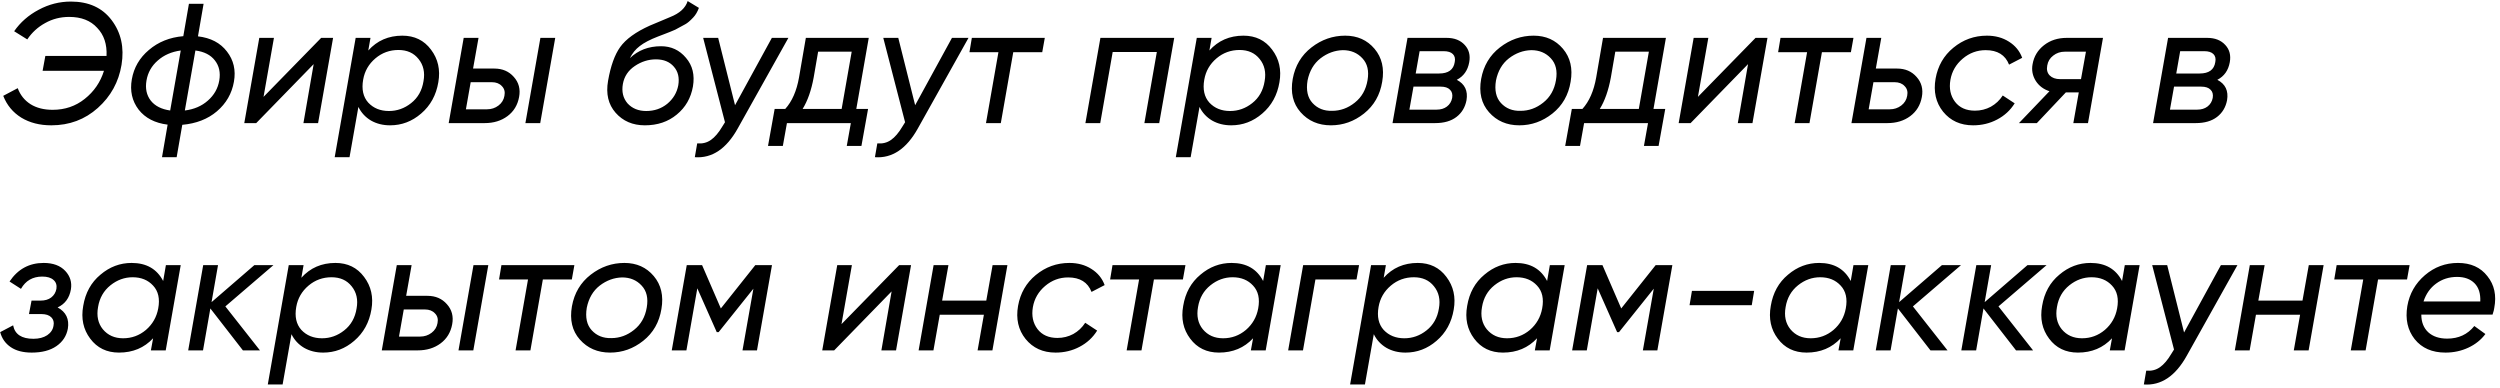 <?xml version="1.0" encoding="UTF-8"?> <svg xmlns="http://www.w3.org/2000/svg" width="264" height="41" viewBox="0 0 264 41" fill="none"> <path d="M7.488 0.166C9.372 0.166 10.806 0.82 11.79 2.128C12.786 3.448 13.134 5.02 12.834 6.844C12.534 8.656 11.7 10.174 10.332 11.398C8.964 12.622 7.326 13.234 5.418 13.234C4.194 13.234 3.138 12.964 2.25 12.424C1.362 11.872 0.726 11.104 0.342 10.12L1.872 9.31C2.136 10.03 2.586 10.594 3.222 11.002C3.858 11.398 4.638 11.596 5.562 11.596C6.858 11.596 7.986 11.212 8.946 10.444C9.93 9.664 10.608 8.674 10.98 7.474H4.5L4.788 5.908H11.25C11.31 4.672 10.98 3.682 10.26 2.938C9.564 2.17 8.58 1.786 7.308 1.786C6.384 1.786 5.538 2.002 4.77 2.434C4.002 2.854 3.372 3.43 2.88 4.162L1.494 3.298C2.154 2.35 3.018 1.594 4.086 1.03C5.154 0.454 6.288 0.166 7.488 0.166ZM21.499 0.4L20.905 3.838C22.249 3.994 23.269 4.528 23.965 5.44C24.673 6.352 24.919 7.414 24.703 8.626C24.487 9.874 23.887 10.918 22.903 11.758C21.943 12.574 20.725 13.048 19.249 13.18L18.655 16.6H17.107L17.701 13.162C16.357 12.994 15.337 12.466 14.641 11.578C13.945 10.666 13.705 9.598 13.921 8.374C14.137 7.138 14.737 6.106 15.721 5.278C16.717 4.426 17.929 3.94 19.357 3.82L19.951 0.4H21.499ZM20.635 5.332L19.519 11.668C20.491 11.548 21.301 11.2 21.949 10.624C22.609 10.048 23.011 9.34 23.155 8.5C23.299 7.66 23.143 6.952 22.687 6.376C22.243 5.8 21.559 5.452 20.635 5.332ZM17.971 11.668L19.087 5.332C18.115 5.464 17.305 5.818 16.657 6.394C16.009 6.958 15.613 7.66 15.469 8.5C15.325 9.34 15.475 10.048 15.919 10.624C16.363 11.188 17.047 11.536 17.971 11.668ZM27.83 10.228L33.914 4H35.174L33.59 13H32.042L33.122 6.772L27.056 13H25.796L27.38 4H28.928L27.83 10.228ZM42.49 3.766C43.774 3.766 44.782 4.258 45.514 5.242C46.258 6.226 46.516 7.372 46.288 8.68C46.06 10.048 45.454 11.152 44.47 11.992C43.51 12.82 42.418 13.234 41.194 13.234C40.438 13.234 39.766 13.066 39.178 12.73C38.59 12.382 38.146 11.902 37.846 11.29L36.91 16.6H35.344L37.558 4H39.124L38.89 5.332C39.826 4.288 41.026 3.766 42.49 3.766ZM44.722 8.572C44.89 7.648 44.716 6.868 44.2 6.232C43.696 5.596 42.988 5.278 42.076 5.278C41.152 5.278 40.342 5.572 39.646 6.16C38.938 6.76 38.506 7.51 38.35 8.41C38.17 9.43 38.35 10.24 38.89 10.84C39.442 11.428 40.168 11.722 41.068 11.722C41.932 11.722 42.712 11.446 43.408 10.894C44.128 10.33 44.566 9.556 44.722 8.572ZM49.956 7.24H52.206C53.058 7.24 53.742 7.534 54.258 8.122C54.786 8.71 54.972 9.418 54.816 10.246C54.66 11.098 54.252 11.77 53.592 12.262C52.932 12.754 52.128 13 51.18 13H47.382L48.966 4H50.532L49.956 7.24ZM55.482 13L57.066 4H58.632L57.048 13H55.482ZM53.268 10.12C53.352 9.7 53.262 9.358 52.998 9.094C52.746 8.818 52.392 8.68 51.936 8.68H49.704L49.2 11.542H51.432C51.888 11.542 52.29 11.41 52.638 11.146C52.986 10.882 53.196 10.54 53.268 10.12ZM68.099 13.234C66.815 13.234 65.783 12.79 65.003 11.902C64.235 11.026 63.971 9.904 64.211 8.536C64.487 6.964 64.913 5.776 65.489 4.972C66.089 4.132 67.133 3.376 68.621 2.704L69.737 2.236L70.763 1.804C71.771 1.408 72.389 0.844 72.617 0.112L73.805 0.832C73.649 1.252 73.451 1.588 73.211 1.84C72.875 2.2 72.593 2.44 72.365 2.56C71.765 2.896 71.411 3.088 71.303 3.136L70.745 3.37L70.097 3.622L69.485 3.856C68.645 4.18 68.003 4.516 67.559 4.864C67.115 5.2 66.767 5.626 66.515 6.142C67.391 5.302 68.489 4.882 69.809 4.882C70.877 4.882 71.753 5.29 72.437 6.106C73.133 6.91 73.379 7.918 73.175 9.13C72.959 10.354 72.389 11.344 71.465 12.1C70.553 12.856 69.431 13.234 68.099 13.234ZM71.627 9.004C71.759 8.2 71.603 7.546 71.159 7.042C70.715 6.526 70.085 6.268 69.269 6.268C68.477 6.268 67.733 6.502 67.037 6.97C66.341 7.438 65.921 8.068 65.777 8.86C65.633 9.676 65.795 10.36 66.263 10.912C66.755 11.452 67.415 11.722 68.243 11.722C69.095 11.722 69.833 11.47 70.457 10.966C71.093 10.438 71.483 9.784 71.627 9.004ZM77.62 11.11L81.508 4H83.254L77.908 13.558C76.708 15.718 75.196 16.732 73.372 16.6L73.624 15.142C74.176 15.19 74.656 15.07 75.064 14.782C75.484 14.494 75.892 14.014 76.288 13.342L76.558 12.91L74.254 4H75.838L77.62 11.11ZM85.097 4H91.74L90.425 11.506H91.668L90.966 15.412H89.418L89.85 13H83.1L82.668 15.412H81.102L81.803 11.506H82.919C83.639 10.714 84.126 9.604 84.377 8.176L85.097 4ZM84.755 11.506H88.877L89.939 5.458H86.394L85.925 8.176C85.674 9.544 85.284 10.654 84.755 11.506ZM96.64 11.11L100.528 4H102.274L96.928 13.558C95.728 15.718 94.216 16.732 92.392 16.6L92.644 15.142C93.196 15.19 93.676 15.07 94.084 14.782C94.504 14.494 94.912 14.014 95.308 13.342L95.578 12.91L93.274 4H94.858L96.64 11.11ZM102.626 4H110.33L110.06 5.512H107L105.686 13H104.12L105.434 5.512H102.374L102.626 4ZM116.203 4H123.997L122.413 13H120.847L122.161 5.494H117.499L116.185 13H114.619L116.203 4ZM131.312 3.766C132.596 3.766 133.604 4.258 134.336 5.242C135.08 6.226 135.338 7.372 135.11 8.68C134.882 10.048 134.276 11.152 133.292 11.992C132.332 12.82 131.24 13.234 130.016 13.234C129.26 13.234 128.588 13.066 128 12.73C127.412 12.382 126.968 11.902 126.668 11.29L125.732 16.6H124.166L126.38 4H127.946L127.712 5.332C128.648 4.288 129.848 3.766 131.312 3.766ZM133.544 8.572C133.712 7.648 133.538 6.868 133.022 6.232C132.518 5.596 131.81 5.278 130.898 5.278C129.974 5.278 129.164 5.572 128.468 6.16C127.76 6.76 127.328 7.51 127.172 8.41C126.992 9.43 127.172 10.24 127.712 10.84C128.264 11.428 128.99 11.722 129.89 11.722C130.754 11.722 131.534 11.446 132.23 10.894C132.95 10.33 133.388 9.556 133.544 8.572ZM140.543 13.234C139.223 13.234 138.155 12.772 137.339 11.848C136.535 10.936 136.259 9.766 136.511 8.338C136.763 6.946 137.423 5.836 138.491 5.008C139.559 4.18 140.747 3.766 142.055 3.766C143.339 3.766 144.371 4.228 145.151 5.152C145.931 6.076 146.201 7.234 145.961 8.626C145.733 10.03 145.091 11.152 144.035 11.992C142.991 12.82 141.827 13.234 140.543 13.234ZM140.669 11.704C141.545 11.704 142.343 11.416 143.063 10.84C143.795 10.264 144.245 9.472 144.413 8.464C144.581 7.492 144.401 6.724 143.873 6.16C143.345 5.584 142.655 5.296 141.803 5.296C140.951 5.32 140.165 5.608 139.445 6.16C138.737 6.712 138.281 7.492 138.077 8.5C137.909 9.52 138.083 10.312 138.599 10.876C139.127 11.452 139.817 11.728 140.669 11.704ZM155.15 6.574C154.994 7.438 154.556 8.056 153.836 8.428C154.688 8.872 155.03 9.592 154.862 10.588C154.718 11.332 154.364 11.92 153.8 12.352C153.236 12.784 152.486 13 151.55 13H147.05L148.634 4H152.774C153.59 4 154.226 4.252 154.682 4.756C155.126 5.236 155.282 5.842 155.15 6.574ZM152.45 5.404H149.912L149.498 7.762H151.964C152.948 7.762 153.5 7.36 153.62 6.556C153.692 6.196 153.626 5.914 153.422 5.71C153.218 5.506 152.894 5.404 152.45 5.404ZM153.35 10.336C153.41 9.964 153.332 9.676 153.116 9.472C152.912 9.256 152.582 9.148 152.126 9.148H149.264L148.832 11.578H151.712C152.144 11.578 152.504 11.47 152.792 11.254C153.092 11.026 153.278 10.72 153.35 10.336ZM160.441 13.234C159.121 13.234 158.053 12.772 157.237 11.848C156.433 10.936 156.157 9.766 156.409 8.338C156.661 6.946 157.321 5.836 158.389 5.008C159.457 4.18 160.645 3.766 161.953 3.766C163.237 3.766 164.269 4.228 165.049 5.152C165.829 6.076 166.099 7.234 165.859 8.626C165.631 10.03 164.989 11.152 163.933 11.992C162.889 12.82 161.725 13.234 160.441 13.234ZM160.567 11.704C161.443 11.704 162.241 11.416 162.961 10.84C163.693 10.264 164.143 9.472 164.311 8.464C164.479 7.492 164.299 6.724 163.771 6.16C163.243 5.584 162.553 5.296 161.701 5.296C160.849 5.32 160.063 5.608 159.343 6.16C158.635 6.712 158.179 7.492 157.975 8.5C157.807 9.52 157.981 10.312 158.497 10.876C159.025 11.452 159.715 11.728 160.567 11.704ZM169.279 4H175.921L174.607 11.506H175.849L175.147 15.412H173.599L174.031 13H167.281L166.849 15.412H165.283L165.985 11.506H167.101C167.821 10.714 168.307 9.604 168.559 8.176L169.279 4ZM168.937 11.506H173.059L174.121 5.458H170.575L170.107 8.176C169.855 9.544 169.465 10.654 168.937 11.506ZM179.301 10.228L185.385 4H186.645L185.061 13H183.513L184.593 6.772L178.527 13H177.267L178.851 4H180.399L179.301 10.228ZM188.021 4H195.725L195.455 5.512H192.395L191.081 13H189.515L190.829 5.512H187.769L188.021 4ZM198.087 7.24H200.337C201.189 7.24 201.873 7.534 202.389 8.122C202.917 8.71 203.103 9.418 202.947 10.246C202.791 11.098 202.383 11.77 201.723 12.262C201.063 12.754 200.259 13 199.311 13H195.513L197.097 4H198.663L198.087 7.24ZM201.399 10.12C201.483 9.7 201.393 9.358 201.129 9.094C200.877 8.818 200.523 8.68 200.067 8.68H197.835L197.331 11.542H199.563C200.019 11.542 200.421 11.41 200.769 11.146C201.117 10.882 201.327 10.54 201.399 10.12ZM208.358 13.234C207.026 13.234 205.97 12.754 205.19 11.794C204.422 10.834 204.158 9.67 204.398 8.302C204.638 6.958 205.262 5.872 206.27 5.044C207.302 4.192 208.484 3.766 209.816 3.766C210.704 3.766 211.478 3.976 212.138 4.396C212.81 4.816 213.278 5.386 213.542 6.106L212.156 6.826C211.76 5.806 210.938 5.296 209.69 5.296C208.778 5.296 207.968 5.596 207.26 6.196C206.552 6.796 206.12 7.54 205.964 8.428C205.808 9.34 205.97 10.114 206.45 10.75C206.93 11.374 207.632 11.686 208.556 11.686C209.156 11.686 209.714 11.548 210.23 11.272C210.746 10.984 211.166 10.588 211.49 10.084L212.75 10.912C212.294 11.644 211.676 12.214 210.896 12.622C210.128 13.03 209.282 13.234 208.358 13.234ZM218.241 4H222.075L220.491 13H218.943L219.519 9.76H218.151L215.091 13H213.201L216.423 9.634C215.799 9.43 215.319 9.07 214.983 8.554C214.635 8.002 214.521 7.408 214.641 6.772C214.785 5.956 215.187 5.29 215.847 4.774C216.507 4.258 217.305 4 218.241 4ZM217.539 8.356H219.753L220.275 5.458H218.043C217.575 5.458 217.167 5.596 216.819 5.872C216.471 6.136 216.261 6.484 216.189 6.916C216.105 7.348 216.189 7.696 216.441 7.96C216.705 8.224 217.071 8.356 217.539 8.356ZM235.465 6.574C235.309 7.438 234.871 8.056 234.151 8.428C235.003 8.872 235.345 9.592 235.177 10.588C235.033 11.332 234.679 11.92 234.115 12.352C233.551 12.784 232.801 13 231.865 13H227.365L228.949 4H233.089C233.905 4 234.541 4.252 234.997 4.756C235.441 5.236 235.597 5.842 235.465 6.574ZM232.765 5.404H230.227L229.813 7.762H232.279C233.263 7.762 233.815 7.36 233.935 6.556C234.007 6.196 233.941 5.914 233.737 5.71C233.533 5.506 233.209 5.404 232.765 5.404ZM233.665 10.336C233.725 9.964 233.647 9.676 233.431 9.472C233.227 9.256 232.897 9.148 232.441 9.148H229.579L229.147 11.578H232.027C232.459 11.578 232.819 11.47 233.107 11.254C233.407 11.026 233.593 10.72 233.665 10.336ZM7.488 30.556C7.332 31.468 6.864 32.104 6.084 32.464C6.972 32.944 7.332 33.694 7.164 34.714C7.02 35.482 6.618 36.094 5.958 36.55C5.298 37.006 4.428 37.234 3.348 37.234C2.436 37.234 1.698 37.042 1.134 36.658C0.57 36.274 0.198 35.746 0.018 35.074L1.386 34.354C1.566 35.302 2.28 35.776 3.528 35.776C4.116 35.776 4.602 35.65 4.986 35.398C5.37 35.134 5.592 34.798 5.652 34.39C5.724 34.03 5.646 33.736 5.418 33.508C5.19 33.28 4.842 33.166 4.374 33.166H3.06L3.33 31.744H4.284C4.74 31.744 5.112 31.636 5.4 31.42C5.7 31.192 5.886 30.886 5.958 30.502C6.018 30.106 5.916 29.794 5.652 29.566C5.388 29.326 4.992 29.206 4.464 29.206C3.456 29.206 2.706 29.638 2.214 30.502L1.008 29.728C1.884 28.42 3.084 27.766 4.608 27.766C5.604 27.766 6.366 28.048 6.894 28.612C7.41 29.164 7.608 29.812 7.488 30.556ZM17.23 29.674L17.518 28H19.084L17.5 37H15.934L16.168 35.722C15.232 36.73 14.032 37.234 12.568 37.234C11.272 37.234 10.258 36.742 9.526 35.758C8.794 34.786 8.548 33.634 8.788 32.302C9.016 30.922 9.622 29.824 10.606 29.008C11.578 28.18 12.676 27.766 13.9 27.766C15.46 27.766 16.57 28.402 17.23 29.674ZM16.708 32.572C16.9 31.552 16.72 30.748 16.168 30.16C15.628 29.572 14.908 29.278 14.008 29.278C13.156 29.278 12.376 29.56 11.668 30.124C10.948 30.7 10.51 31.468 10.354 32.428C10.186 33.364 10.354 34.144 10.858 34.768C11.386 35.404 12.1 35.722 13 35.722C13.912 35.722 14.716 35.428 15.412 34.84C16.108 34.24 16.54 33.484 16.708 32.572ZM26.857 28H28.873L23.797 32.356L27.451 37H25.651L22.213 32.572L21.439 37H19.873L21.457 28H23.023L22.339 31.906L26.857 28ZM35.424 27.766C36.708 27.766 37.716 28.258 38.448 29.242C39.192 30.226 39.45 31.372 39.222 32.68C38.994 34.048 38.388 35.152 37.404 35.992C36.444 36.82 35.352 37.234 34.128 37.234C33.372 37.234 32.7 37.066 32.112 36.73C31.524 36.382 31.08 35.902 30.78 35.29L29.844 40.6H28.278L30.492 28H32.058L31.824 29.332C32.76 28.288 33.96 27.766 35.424 27.766ZM37.656 32.572C37.824 31.648 37.65 30.868 37.134 30.232C36.63 29.596 35.922 29.278 35.01 29.278C34.086 29.278 33.276 29.572 32.58 30.16C31.872 30.76 31.44 31.51 31.284 32.41C31.104 33.43 31.284 34.24 31.824 34.84C32.376 35.428 33.102 35.722 34.002 35.722C34.866 35.722 35.646 35.446 36.342 34.894C37.062 34.33 37.5 33.556 37.656 32.572ZM42.89 31.24H45.14C45.992 31.24 46.676 31.534 47.192 32.122C47.72 32.71 47.906 33.418 47.75 34.246C47.594 35.098 47.186 35.77 46.526 36.262C45.866 36.754 45.062 37 44.114 37H40.316L41.9 28H43.466L42.89 31.24ZM48.416 37L50 28H51.566L49.982 37H48.416ZM46.202 34.12C46.286 33.7 46.196 33.358 45.932 33.094C45.68 32.818 45.326 32.68 44.87 32.68H42.638L42.134 35.542H44.366C44.822 35.542 45.224 35.41 45.572 35.146C45.92 34.882 46.13 34.54 46.202 34.12ZM52.95 28H60.654L60.385 29.512H57.325L56.011 37H54.444L55.758 29.512H52.699L52.95 28ZM64.429 37.234C63.109 37.234 62.041 36.772 61.225 35.848C60.421 34.936 60.145 33.766 60.397 32.338C60.649 30.946 61.309 29.836 62.377 29.008C63.445 28.18 64.633 27.766 65.941 27.766C67.225 27.766 68.257 28.228 69.037 29.152C69.817 30.076 70.087 31.234 69.847 32.626C69.619 34.03 68.977 35.152 67.921 35.992C66.877 36.82 65.713 37.234 64.429 37.234ZM64.555 35.704C65.431 35.704 66.229 35.416 66.949 34.84C67.681 34.264 68.131 33.472 68.299 32.464C68.467 31.492 68.287 30.724 67.759 30.16C67.231 29.584 66.541 29.296 65.689 29.296C64.837 29.32 64.051 29.608 63.331 30.16C62.623 30.712 62.167 31.492 61.963 32.5C61.795 33.52 61.969 34.312 62.485 34.876C63.013 35.452 63.703 35.728 64.555 35.704ZM79.757 28H81.521L79.937 37H78.407L79.559 30.484L75.887 35.074H75.689L73.637 30.448L72.485 37H70.937L72.521 28H74.141L76.121 32.572L79.757 28ZM88.862 34.228L94.946 28H96.206L94.622 37H93.074L94.154 30.772L88.088 37H86.828L88.412 28H89.96L88.862 34.228ZM104.151 31.744L104.817 28H106.383L104.799 37H103.233L103.899 33.238H99.237L98.571 37H97.005L98.589 28H100.155L99.489 31.744H104.151ZM111.467 37.234C110.135 37.234 109.079 36.754 108.299 35.794C107.531 34.834 107.267 33.67 107.507 32.302C107.747 30.958 108.371 29.872 109.379 29.044C110.411 28.192 111.593 27.766 112.925 27.766C113.813 27.766 114.587 27.976 115.247 28.396C115.919 28.816 116.387 29.386 116.651 30.106L115.265 30.826C114.869 29.806 114.047 29.296 112.799 29.296C111.887 29.296 111.077 29.596 110.369 30.196C109.661 30.796 109.229 31.54 109.073 32.428C108.917 33.34 109.079 34.114 109.559 34.75C110.039 35.374 110.741 35.686 111.665 35.686C112.265 35.686 112.823 35.548 113.339 35.272C113.855 34.984 114.275 34.588 114.599 34.084L115.859 34.912C115.403 35.644 114.785 36.214 114.005 36.622C113.237 37.03 112.391 37.234 111.467 37.234ZM117.48 28H125.184L124.914 29.512H121.854L120.54 37H118.974L120.288 29.512H117.228L117.48 28ZM133.387 29.674L133.675 28H135.241L133.657 37H132.091L132.325 35.722C131.389 36.73 130.189 37.234 128.725 37.234C127.429 37.234 126.415 36.742 125.683 35.758C124.951 34.786 124.705 33.634 124.945 32.302C125.173 30.922 125.779 29.824 126.763 29.008C127.735 28.18 128.833 27.766 130.057 27.766C131.617 27.766 132.727 28.402 133.387 29.674ZM132.865 32.572C133.057 31.552 132.877 30.748 132.325 30.16C131.785 29.572 131.065 29.278 130.165 29.278C129.313 29.278 128.533 29.56 127.825 30.124C127.105 30.7 126.667 31.468 126.511 32.428C126.343 33.364 126.511 34.144 127.015 34.768C127.543 35.404 128.257 35.722 129.157 35.722C130.069 35.722 130.873 35.428 131.569 34.84C132.265 34.24 132.697 33.484 132.865 32.572ZM137.613 28H143.517L143.247 29.512H138.909L137.595 37H136.029L137.613 28ZM149.717 27.766C151.001 27.766 152.009 28.258 152.741 29.242C153.485 30.226 153.743 31.372 153.515 32.68C153.287 34.048 152.681 35.152 151.697 35.992C150.737 36.82 149.645 37.234 148.421 37.234C147.665 37.234 146.993 37.066 146.405 36.73C145.817 36.382 145.373 35.902 145.073 35.29L144.137 40.6H142.571L144.785 28H146.351L146.117 29.332C147.053 28.288 148.253 27.766 149.717 27.766ZM151.949 32.572C152.117 31.648 151.943 30.868 151.427 30.232C150.923 29.596 150.215 29.278 149.303 29.278C148.379 29.278 147.569 29.572 146.873 30.16C146.165 30.76 145.733 31.51 145.577 32.41C145.397 33.43 145.577 34.24 146.117 34.84C146.669 35.428 147.395 35.722 148.295 35.722C149.159 35.722 149.939 35.446 150.635 34.894C151.355 34.33 151.793 33.556 151.949 32.572ZM163.375 29.674L163.663 28H165.229L163.645 37H162.079L162.313 35.722C161.377 36.73 160.177 37.234 158.713 37.234C157.417 37.234 156.403 36.742 155.671 35.758C154.939 34.786 154.693 33.634 154.933 32.302C155.161 30.922 155.767 29.824 156.751 29.008C157.723 28.18 158.821 27.766 160.045 27.766C161.605 27.766 162.715 28.402 163.375 29.674ZM162.853 32.572C163.045 31.552 162.865 30.748 162.313 30.16C161.773 29.572 161.053 29.278 160.153 29.278C159.301 29.278 158.521 29.56 157.813 30.124C157.093 30.7 156.655 31.468 156.499 32.428C156.331 33.364 156.499 34.144 157.003 34.768C157.531 35.404 158.245 35.722 159.145 35.722C160.057 35.722 160.861 35.428 161.557 34.84C162.253 34.24 162.685 33.484 162.853 32.572ZM174.837 28H176.601L175.017 37H173.487L174.639 30.484L170.967 35.074H170.769L168.717 30.448L167.565 37H166.017L167.601 28H169.221L171.201 32.572L174.837 28ZM184.986 32.23H178.416L178.668 30.718H185.238L184.986 32.23ZM195.437 29.674L195.725 28H197.291L195.707 37H194.141L194.375 35.722C193.439 36.73 192.239 37.234 190.775 37.234C189.479 37.234 188.465 36.742 187.733 35.758C187.001 34.786 186.755 33.634 186.995 32.302C187.223 30.922 187.829 29.824 188.813 29.008C189.785 28.18 190.883 27.766 192.107 27.766C193.667 27.766 194.777 28.402 195.437 29.674ZM194.915 32.572C195.107 31.552 194.927 30.748 194.375 30.16C193.835 29.572 193.115 29.278 192.215 29.278C191.363 29.278 190.583 29.56 189.875 30.124C189.155 30.7 188.717 31.468 188.561 32.428C188.393 33.364 188.561 34.144 189.065 34.768C189.593 35.404 190.307 35.722 191.207 35.722C192.119 35.722 192.923 35.428 193.619 34.84C194.315 34.24 194.747 33.484 194.915 32.572ZM205.064 28H207.08L202.004 32.356L205.658 37H203.858L200.42 32.572L199.646 37H198.08L199.664 28H201.23L200.546 31.906L205.064 28ZM214.099 28H216.115L211.039 32.356L214.693 37H212.893L209.455 32.572L208.681 37H207.115L208.699 28H210.265L209.581 31.906L214.099 28ZM224.09 29.674L224.378 28H225.944L224.36 37H222.794L223.028 35.722C222.092 36.73 220.892 37.234 219.428 37.234C218.132 37.234 217.118 36.742 216.386 35.758C215.654 34.786 215.408 33.634 215.648 32.302C215.876 30.922 216.482 29.824 217.466 29.008C218.438 28.18 219.536 27.766 220.76 27.766C222.32 27.766 223.43 28.402 224.09 29.674ZM223.568 32.572C223.76 31.552 223.58 30.748 223.028 30.16C222.488 29.572 221.768 29.278 220.868 29.278C220.016 29.278 219.236 29.56 218.528 30.124C217.808 30.7 217.37 31.468 217.214 32.428C217.046 33.364 217.214 34.144 217.718 34.768C218.246 35.404 218.96 35.722 219.86 35.722C220.772 35.722 221.576 35.428 222.272 34.84C222.968 34.24 223.4 33.484 223.568 32.572ZM230.638 35.11L234.526 28H236.272L230.926 37.558C229.726 39.718 228.214 40.732 226.39 40.6L226.642 39.142C227.194 39.19 227.674 39.07 228.082 38.782C228.502 38.494 228.91 38.014 229.306 37.342L229.576 36.91L227.272 28H228.856L230.638 35.11ZM243.142 31.744L243.808 28H245.374L243.79 37H242.224L242.89 33.238H238.228L237.562 37H235.996L237.58 28H239.146L238.48 31.744H243.142ZM246.749 28H254.453L254.183 29.512H251.123L249.809 37H248.243L249.557 29.512H246.497L246.749 28ZM259.56 27.766C260.916 27.766 261.954 28.234 262.674 29.17C263.406 30.082 263.646 31.198 263.394 32.518C263.382 32.662 263.322 32.896 263.214 33.22H255.69C255.69 34.012 255.936 34.636 256.428 35.092C256.92 35.536 257.586 35.758 258.426 35.758C259.626 35.758 260.58 35.314 261.288 34.426L262.458 35.272C262.002 35.884 261.402 36.364 260.658 36.712C259.914 37.06 259.11 37.234 258.246 37.234C256.83 37.234 255.744 36.76 254.988 35.812C254.244 34.864 253.986 33.7 254.214 32.32C254.442 31.012 255.06 29.926 256.068 29.062C257.076 28.198 258.24 27.766 259.56 27.766ZM255.924 31.834H261.918C261.954 30.994 261.75 30.352 261.306 29.908C260.862 29.464 260.25 29.242 259.47 29.242C258.63 29.242 257.892 29.476 257.256 29.944C256.632 30.4 256.188 31.03 255.924 31.834Z" fill="black"></path> </svg> 